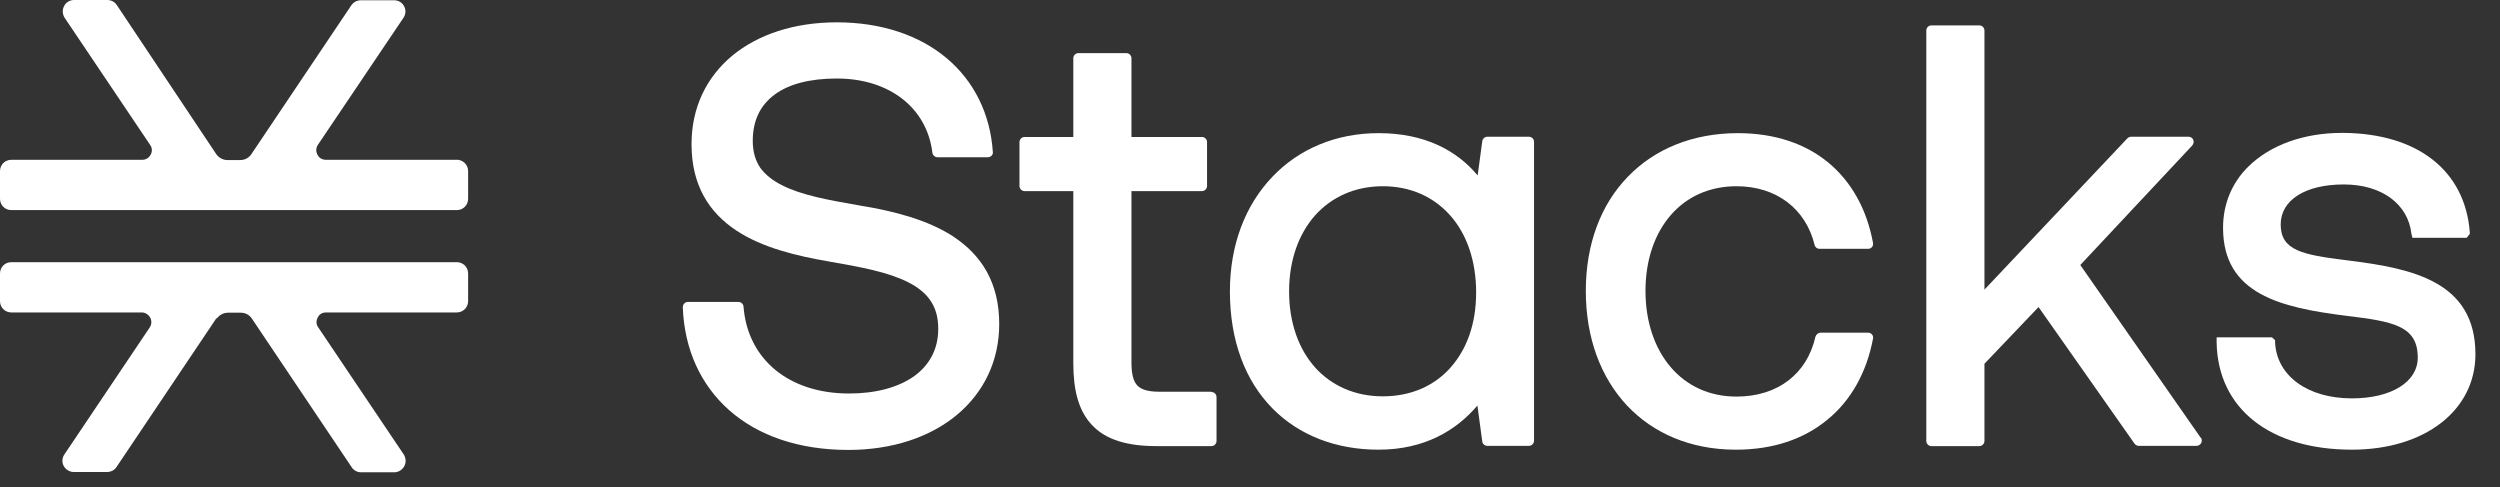 <svg width="77" height="15" viewBox="0 0 77 15" fill="none" xmlns="http://www.w3.org/2000/svg">
<rect x="0" y="0" width="77" height="15" fill="#333333" stroke="none"/>
<path fill-rule="evenodd" clip-rule="evenodd" d="M9.778 4.764C9.723 4.669 9.73 4.551 9.794 4.456L12.429 0.545C12.5 0.435 12.508 0.3 12.445 0.19C12.382 0.071 12.264 0.008 12.137 0.008H11.111C11.001 0.008 10.89 0.063 10.819 0.166L7.742 4.748C7.663 4.867 7.537 4.93 7.394 4.93H7.008C6.866 4.93 6.739 4.859 6.661 4.748L3.599 0.158C3.535 0.055 3.417 0 3.307 0H2.281C2.154 0 2.028 0.071 1.973 0.19C1.91 0.308 1.926 0.442 1.989 0.545L4.625 4.464C4.688 4.551 4.696 4.669 4.64 4.764C4.585 4.867 4.49 4.922 4.38 4.922H0.347C0.15 4.922 0 5.08 0 5.27V6.123C0 6.321 0.158 6.471 0.347 6.471H14.071C14.268 6.471 14.418 6.313 14.418 6.123V5.27C14.418 5.088 14.284 4.946 14.11 4.922C14.095 4.922 14.079 4.922 14.063 4.922H10.038C9.928 4.922 9.825 4.867 9.778 4.764ZM6.668 9.797L3.591 14.38C3.528 14.482 3.409 14.538 3.299 14.538H2.273C2.147 14.538 2.028 14.466 1.965 14.356C1.902 14.245 1.91 14.103 1.981 14L4.609 10.089C4.672 9.995 4.68 9.884 4.625 9.781C4.569 9.686 4.475 9.623 4.364 9.623H0.347C0.158 9.623 0 9.473 0 9.276V8.422C0 8.233 0.15 8.075 0.347 8.075H14.039C14.039 8.075 14.063 8.075 14.071 8.075C14.26 8.075 14.418 8.225 14.418 8.422V9.276C14.418 9.465 14.268 9.623 14.071 9.623H10.046C9.928 9.623 9.833 9.679 9.786 9.781C9.73 9.884 9.738 9.995 9.801 10.082L12.437 14C12.5 14.103 12.516 14.237 12.453 14.356C12.39 14.474 12.271 14.546 12.145 14.546H11.119C11.001 14.546 10.898 14.49 10.835 14.395L7.758 9.813C7.679 9.694 7.552 9.631 7.41 9.631H7.024C6.882 9.631 6.755 9.702 6.676 9.813L6.668 9.797Z" fill="white"/>
<path fill-rule="evenodd" clip-rule="evenodd" d="M47.09 4.211H45.812C45.733 4.211 45.67 4.266 45.654 4.346L45.512 5.404C44.865 4.63 43.879 4.101 42.458 4.101C41.148 4.101 39.996 4.59 39.183 5.452C38.362 6.313 37.881 7.53 37.881 8.975C37.881 10.508 38.362 11.733 39.183 12.57C40.004 13.408 41.148 13.85 42.458 13.85C43.886 13.85 44.857 13.25 45.504 12.491L45.654 13.597C45.662 13.676 45.733 13.732 45.812 13.732H47.09C47.177 13.732 47.248 13.661 47.248 13.574V4.369C47.248 4.282 47.177 4.211 47.09 4.211ZM40.509 11.322C40.004 10.761 39.704 9.947 39.704 8.975C39.704 8.004 40.004 7.198 40.509 6.629C41.014 6.068 41.732 5.736 42.592 5.736C43.452 5.736 44.163 6.068 44.668 6.637C45.173 7.206 45.465 8.027 45.465 9.007C45.465 9.987 45.173 10.761 44.676 11.322C44.178 11.883 43.46 12.207 42.592 12.207C41.724 12.207 41.006 11.875 40.501 11.314L40.509 11.322Z" fill="white"/>
<path d="M72.36 8.027L72.242 8.012C70.924 7.846 70.245 7.719 70.245 6.913C70.245 6.163 71.003 5.681 72.187 5.681C73.371 5.681 74.168 6.297 74.27 7.19L74.302 7.324H75.975L76.069 7.206V7.143C75.919 5.254 74.467 4.116 72.187 4.093H72.139C70.956 4.093 69.93 4.464 69.251 5.128C68.738 5.633 68.47 6.289 68.47 7.016C68.47 9.07 70.261 9.473 72.258 9.726C73.71 9.9 74.467 10.034 74.467 11.014C74.467 11.764 73.655 12.27 72.439 12.27C71.074 12.27 70.119 11.575 70.072 10.54V10.477L69.977 10.39H68.272V10.556C68.312 12.586 69.914 13.85 72.439 13.85C74.68 13.85 76.243 12.642 76.243 10.911C76.243 8.683 74.325 8.272 72.36 8.027Z" fill="white"/>
<path fill-rule="evenodd" clip-rule="evenodd" d="M67.79 13.495L64.073 8.162L67.522 4.48C67.561 4.432 67.577 4.369 67.553 4.306C67.529 4.251 67.474 4.211 67.411 4.211H65.643C65.604 4.211 65.557 4.227 65.525 4.259L61.121 8.92V0.94C61.121 0.853 61.05 0.782 60.964 0.782H59.488C59.401 0.782 59.33 0.853 59.33 0.94V13.582C59.33 13.668 59.401 13.74 59.488 13.74H60.964C61.05 13.74 61.121 13.668 61.121 13.582V11.203L62.787 9.457L65.746 13.668C65.778 13.708 65.825 13.732 65.872 13.732H67.656C67.711 13.732 67.766 13.7 67.798 13.645C67.822 13.589 67.822 13.526 67.79 13.479V13.495Z" fill="white"/>
<path fill-rule="evenodd" clip-rule="evenodd" d="M57.547 10.247H56.072C56.001 10.247 55.937 10.303 55.914 10.374C55.787 10.943 55.495 11.401 55.085 11.717C54.675 12.033 54.13 12.215 53.483 12.215C52.647 12.215 51.952 11.883 51.463 11.314C50.974 10.745 50.681 9.931 50.681 8.96C50.681 7.988 50.974 7.182 51.463 6.621C51.952 6.06 52.647 5.736 53.483 5.736C54.73 5.736 55.622 6.447 55.89 7.545C55.906 7.616 55.969 7.664 56.04 7.664H57.539C57.587 7.664 57.634 7.64 57.658 7.609C57.689 7.569 57.697 7.522 57.689 7.482C57.5 6.455 57.034 5.61 56.324 5.017C55.614 4.425 54.659 4.101 53.53 4.101C52.142 4.101 50.966 4.583 50.137 5.444C49.308 6.297 48.843 7.514 48.843 8.96C48.843 10.405 49.3 11.622 50.113 12.491C50.918 13.345 52.063 13.842 53.428 13.85C53.444 13.85 53.459 13.85 53.475 13.85C54.604 13.85 55.559 13.526 56.285 12.926C57.011 12.333 57.492 11.472 57.689 10.429C57.697 10.382 57.689 10.334 57.658 10.303C57.626 10.263 57.587 10.247 57.539 10.247H57.547Z" fill="white"/>
<path fill-rule="evenodd" clip-rule="evenodd" d="M37.311 12.065H35.701C35.346 12.065 35.149 11.994 35.031 11.875C34.912 11.749 34.849 11.536 34.849 11.164V5.886H37.019C37.106 5.886 37.177 5.815 37.177 5.728V4.377C37.177 4.29 37.106 4.219 37.019 4.219H34.849V1.794C34.849 1.707 34.778 1.636 34.691 1.636H33.215C33.129 1.636 33.058 1.707 33.058 1.794V4.219H31.558C31.471 4.219 31.4 4.29 31.4 4.377V5.728C31.4 5.815 31.471 5.886 31.558 5.886H33.058V11.18C33.058 12.01 33.215 12.657 33.642 13.1C34.06 13.542 34.715 13.74 35.614 13.74H37.311C37.398 13.74 37.469 13.669 37.469 13.582V12.231C37.469 12.144 37.398 12.073 37.311 12.073V12.065Z" fill="white"/>
<path fill-rule="evenodd" clip-rule="evenodd" d="M29.388 7.301C28.575 6.763 27.501 6.495 26.476 6.329C25.521 6.163 24.692 6.013 24.1 5.712C23.808 5.57 23.579 5.388 23.421 5.175C23.271 4.954 23.185 4.685 23.185 4.338C23.185 3.706 23.421 3.239 23.855 2.916C24.29 2.592 24.937 2.418 25.773 2.418C27.407 2.418 28.551 3.334 28.717 4.701C28.725 4.78 28.796 4.843 28.875 4.843H30.421C30.469 4.843 30.508 4.828 30.54 4.796C30.571 4.764 30.587 4.725 30.579 4.677C30.5 3.5 29.995 2.497 29.159 1.794C28.322 1.09 27.154 0.688 25.773 0.688C24.463 0.688 23.35 1.059 22.553 1.715C21.756 2.378 21.299 3.318 21.299 4.44C21.299 5.72 21.851 6.55 22.672 7.095C23.477 7.632 24.542 7.885 25.56 8.059C26.523 8.225 27.359 8.383 27.967 8.691C28.267 8.841 28.496 9.023 28.654 9.252C28.811 9.481 28.898 9.758 28.898 10.129C28.898 10.761 28.622 11.251 28.149 11.591C27.667 11.93 26.981 12.12 26.152 12.12C25.213 12.12 24.432 11.851 23.871 11.385C23.311 10.919 22.964 10.255 22.901 9.45C22.901 9.371 22.83 9.299 22.743 9.299H21.188C21.149 9.299 21.101 9.315 21.078 9.347C21.046 9.378 21.03 9.418 21.03 9.465C21.078 10.753 21.575 11.851 22.459 12.634C23.343 13.416 24.597 13.858 26.128 13.858C27.486 13.858 28.646 13.463 29.466 12.784C30.295 12.096 30.776 11.124 30.776 9.979C30.776 8.691 30.216 7.861 29.395 7.308L29.388 7.301Z" fill="white"/>
</svg>
